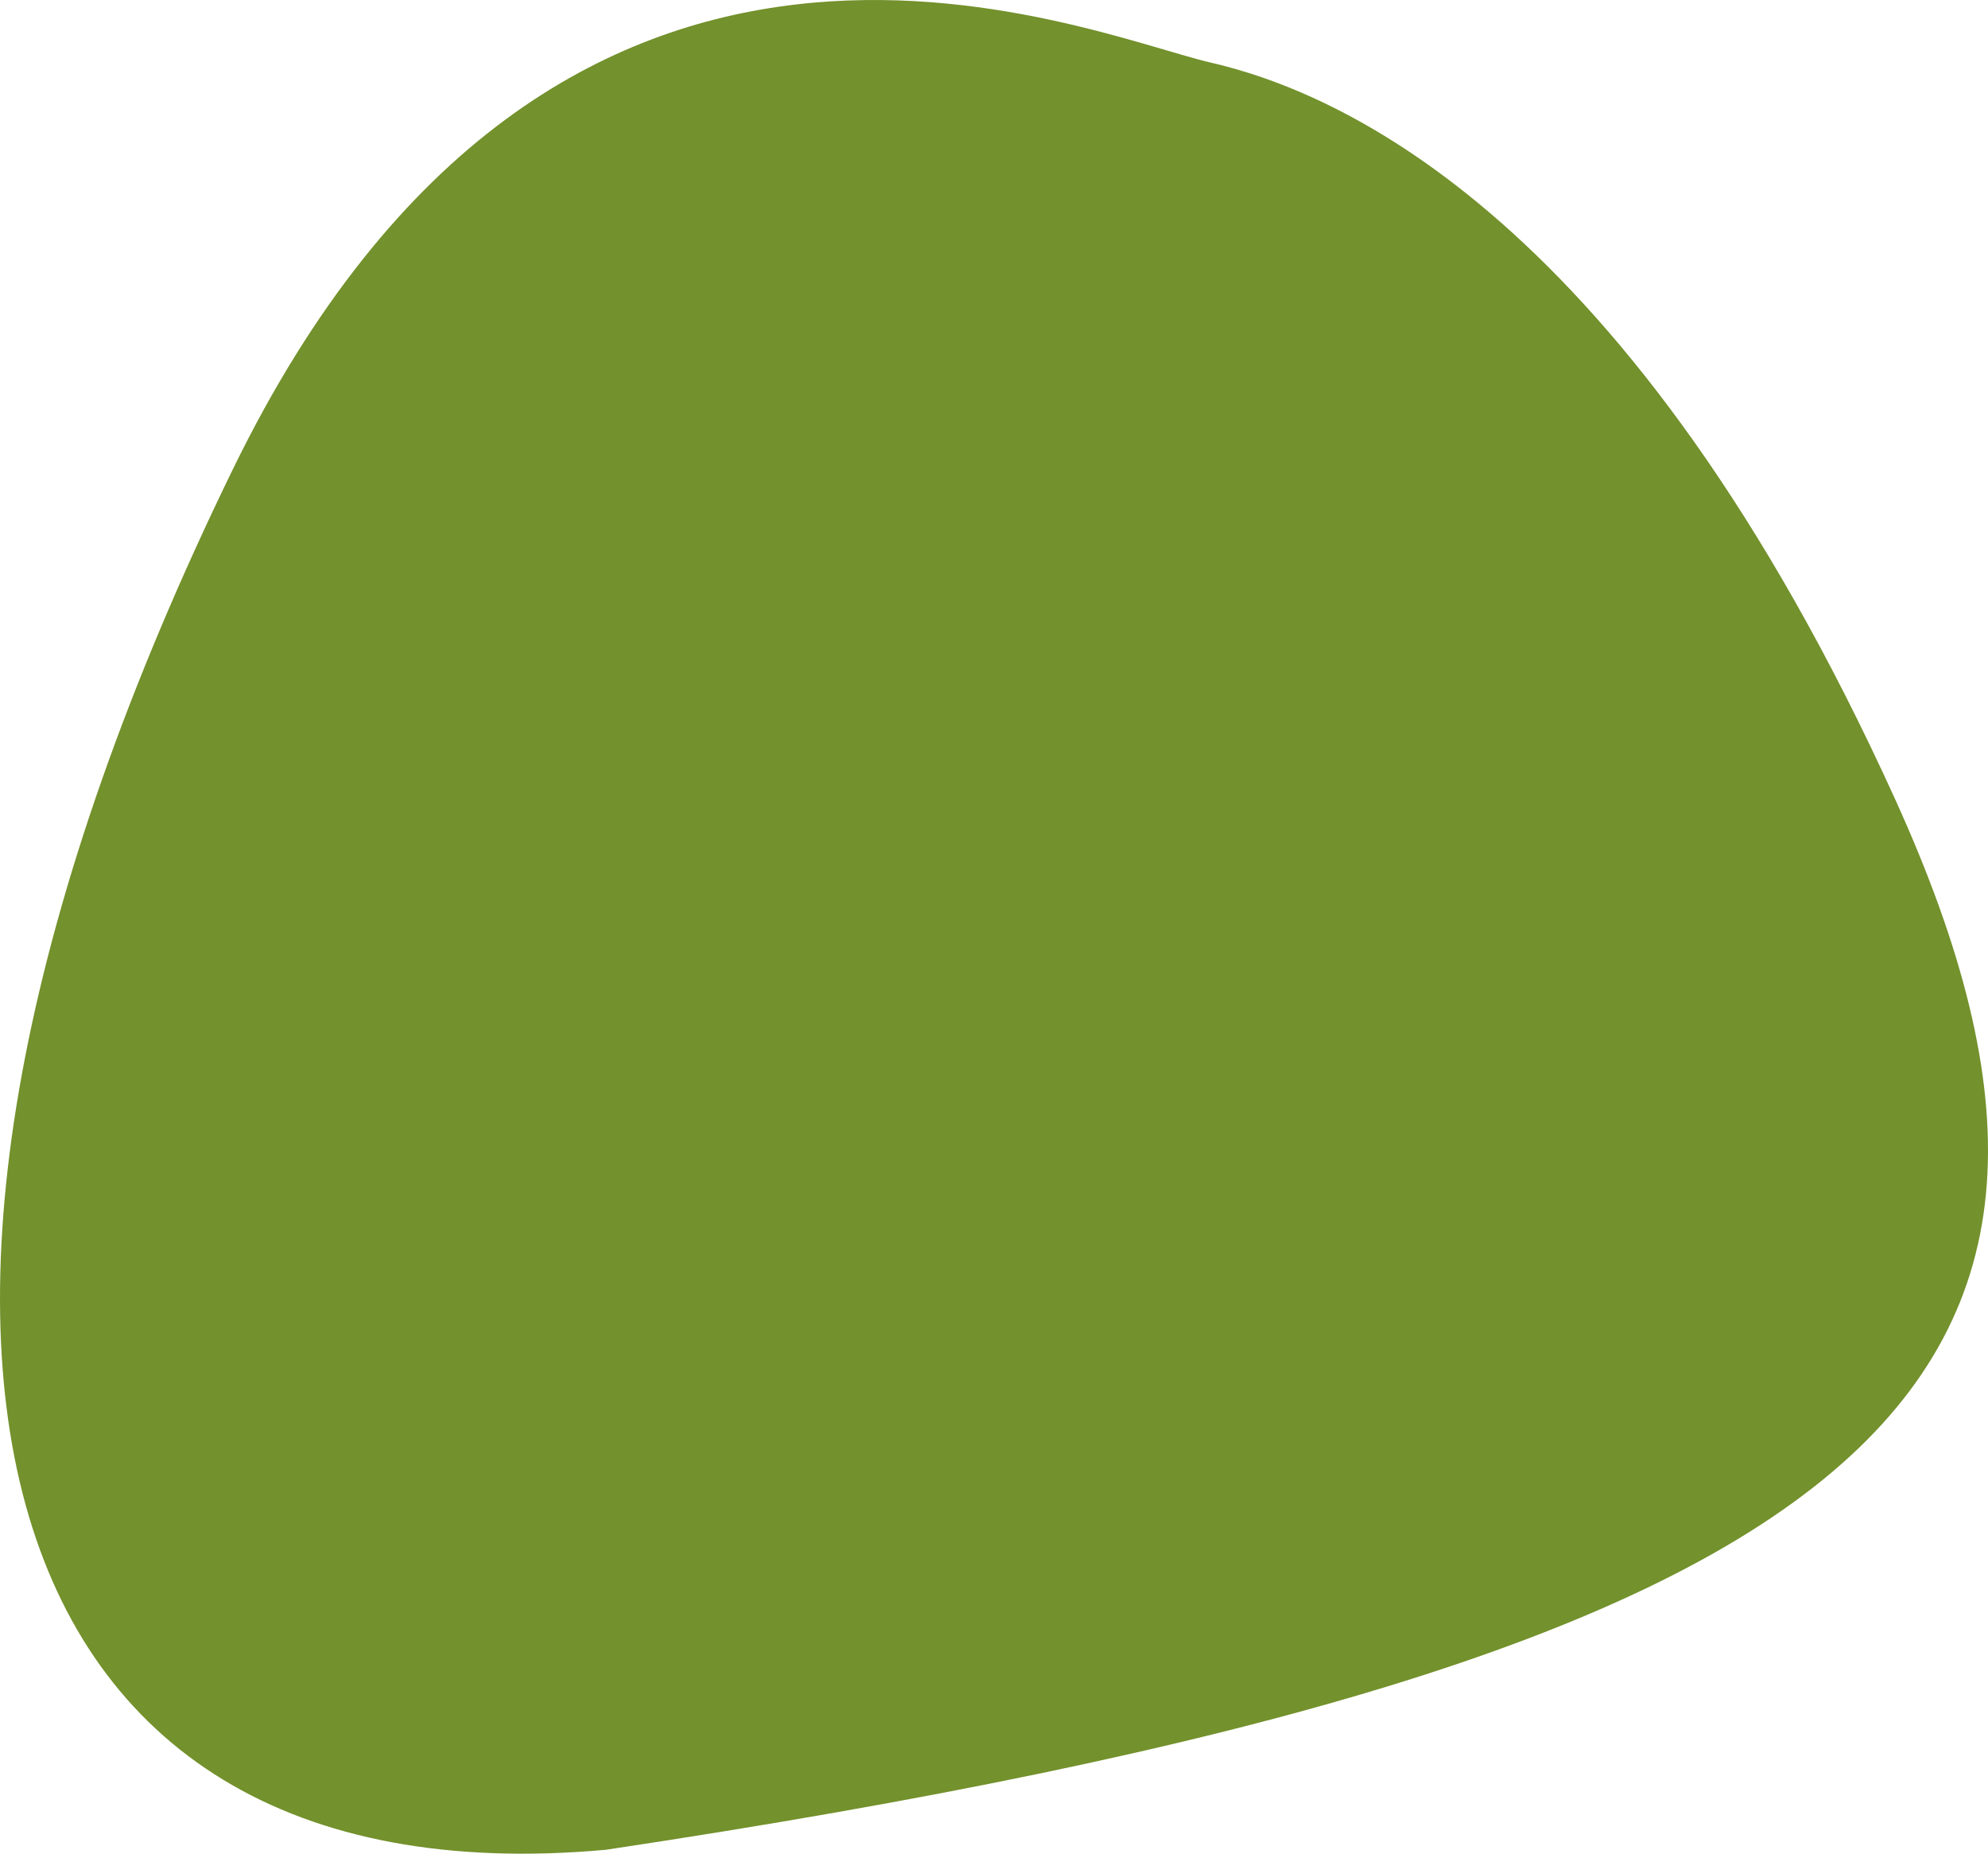 <svg xmlns="http://www.w3.org/2000/svg" width="58.512" height="54.548" viewBox="0 0 58.512 54.548"><path data-name="Tracé 5331" d="M-322.59,720.735c-3.75-.868-19.2-7.683-28.782,11.975-12.386,25.407-7.531,42.3,10.984,40.616,37.826-5.683,45.78-13.67,37.951-30.9S-318.84,721.6-322.59,720.735Z" transform="translate(358.222 -718.894)" fill="#73912c"/></svg>